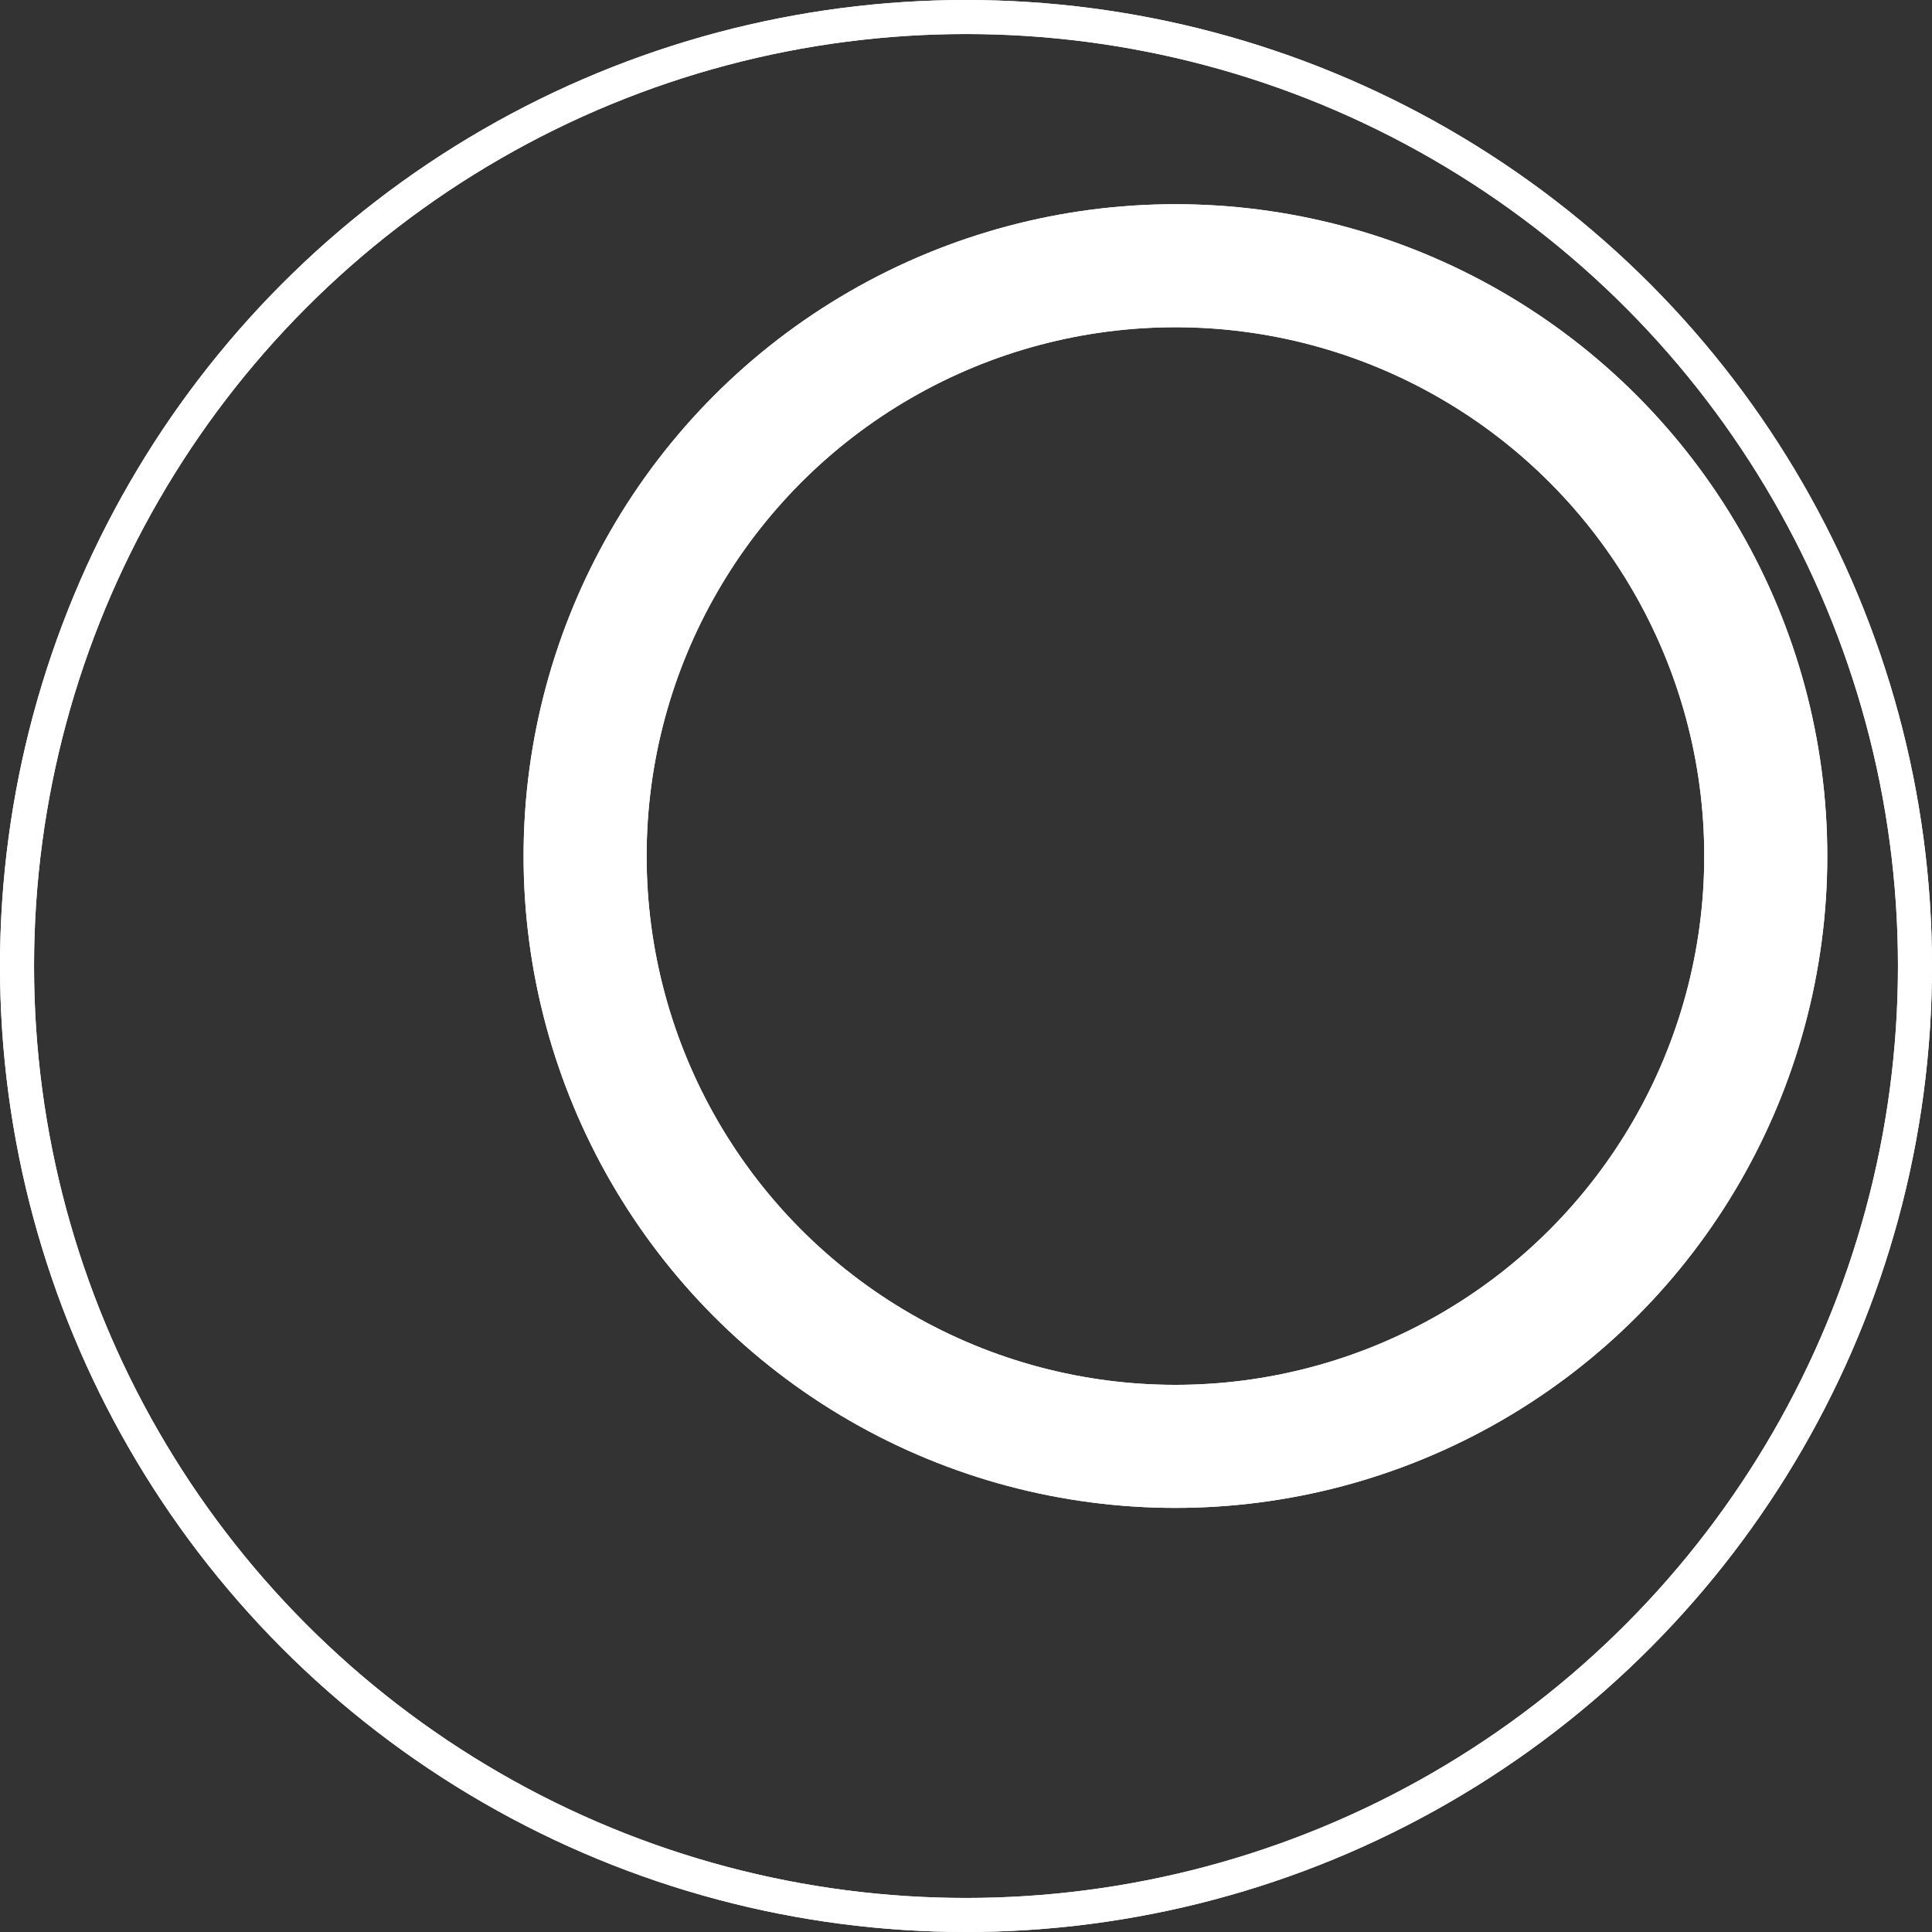<svg xmlns="http://www.w3.org/2000/svg" width="738" height="738" viewBox="0 0 738 738">
  <rect x="0" y="0" width="738" height="738" fill="#333333" stroke="none"/>
  <g id="グループ_3" data-name="グループ 3" transform="translate(-1908 213)">
    <g id="グループ_5" data-name="グループ 5" transform="translate(1908 -213)">
      <g id="右上円" fill="none" stroke="#fff" stroke-width="13">
        <circle cx="369" cy="369" r="369" stroke="none"/>
        <circle cx="369" cy="369" r="362.5" fill="none"/>
      </g>
      <g id="右上円-2" data-name="右上円" fill="none" stroke="#fff" stroke-width="13">
        <circle cx="369" cy="369" r="369" stroke="none"/>
        <circle cx="369" cy="369" r="362.5" fill="none"/>
      </g>
    </g>
    <g id="グループ_6" data-name="グループ 6" transform="translate(2108.152 -135.216)">
      <g id="右上円-3" data-name="右上円" transform="translate(-0.151 0.216)" fill="none" stroke="#fff" stroke-width="47">
        <circle cx="249" cy="249" r="249" stroke="none"/>
        <circle cx="249" cy="249" r="225.5" fill="none"/>
      </g>
      <g id="右上円-4" data-name="右上円" transform="translate(-0.151 0.216)" fill="none" stroke="#fff" stroke-width="47">
        <circle cx="249" cy="249" r="249" stroke="none"/>
        <circle cx="249" cy="249" r="225.5" fill="none"/>
      </g>
    </g>
  </g>
</svg>
